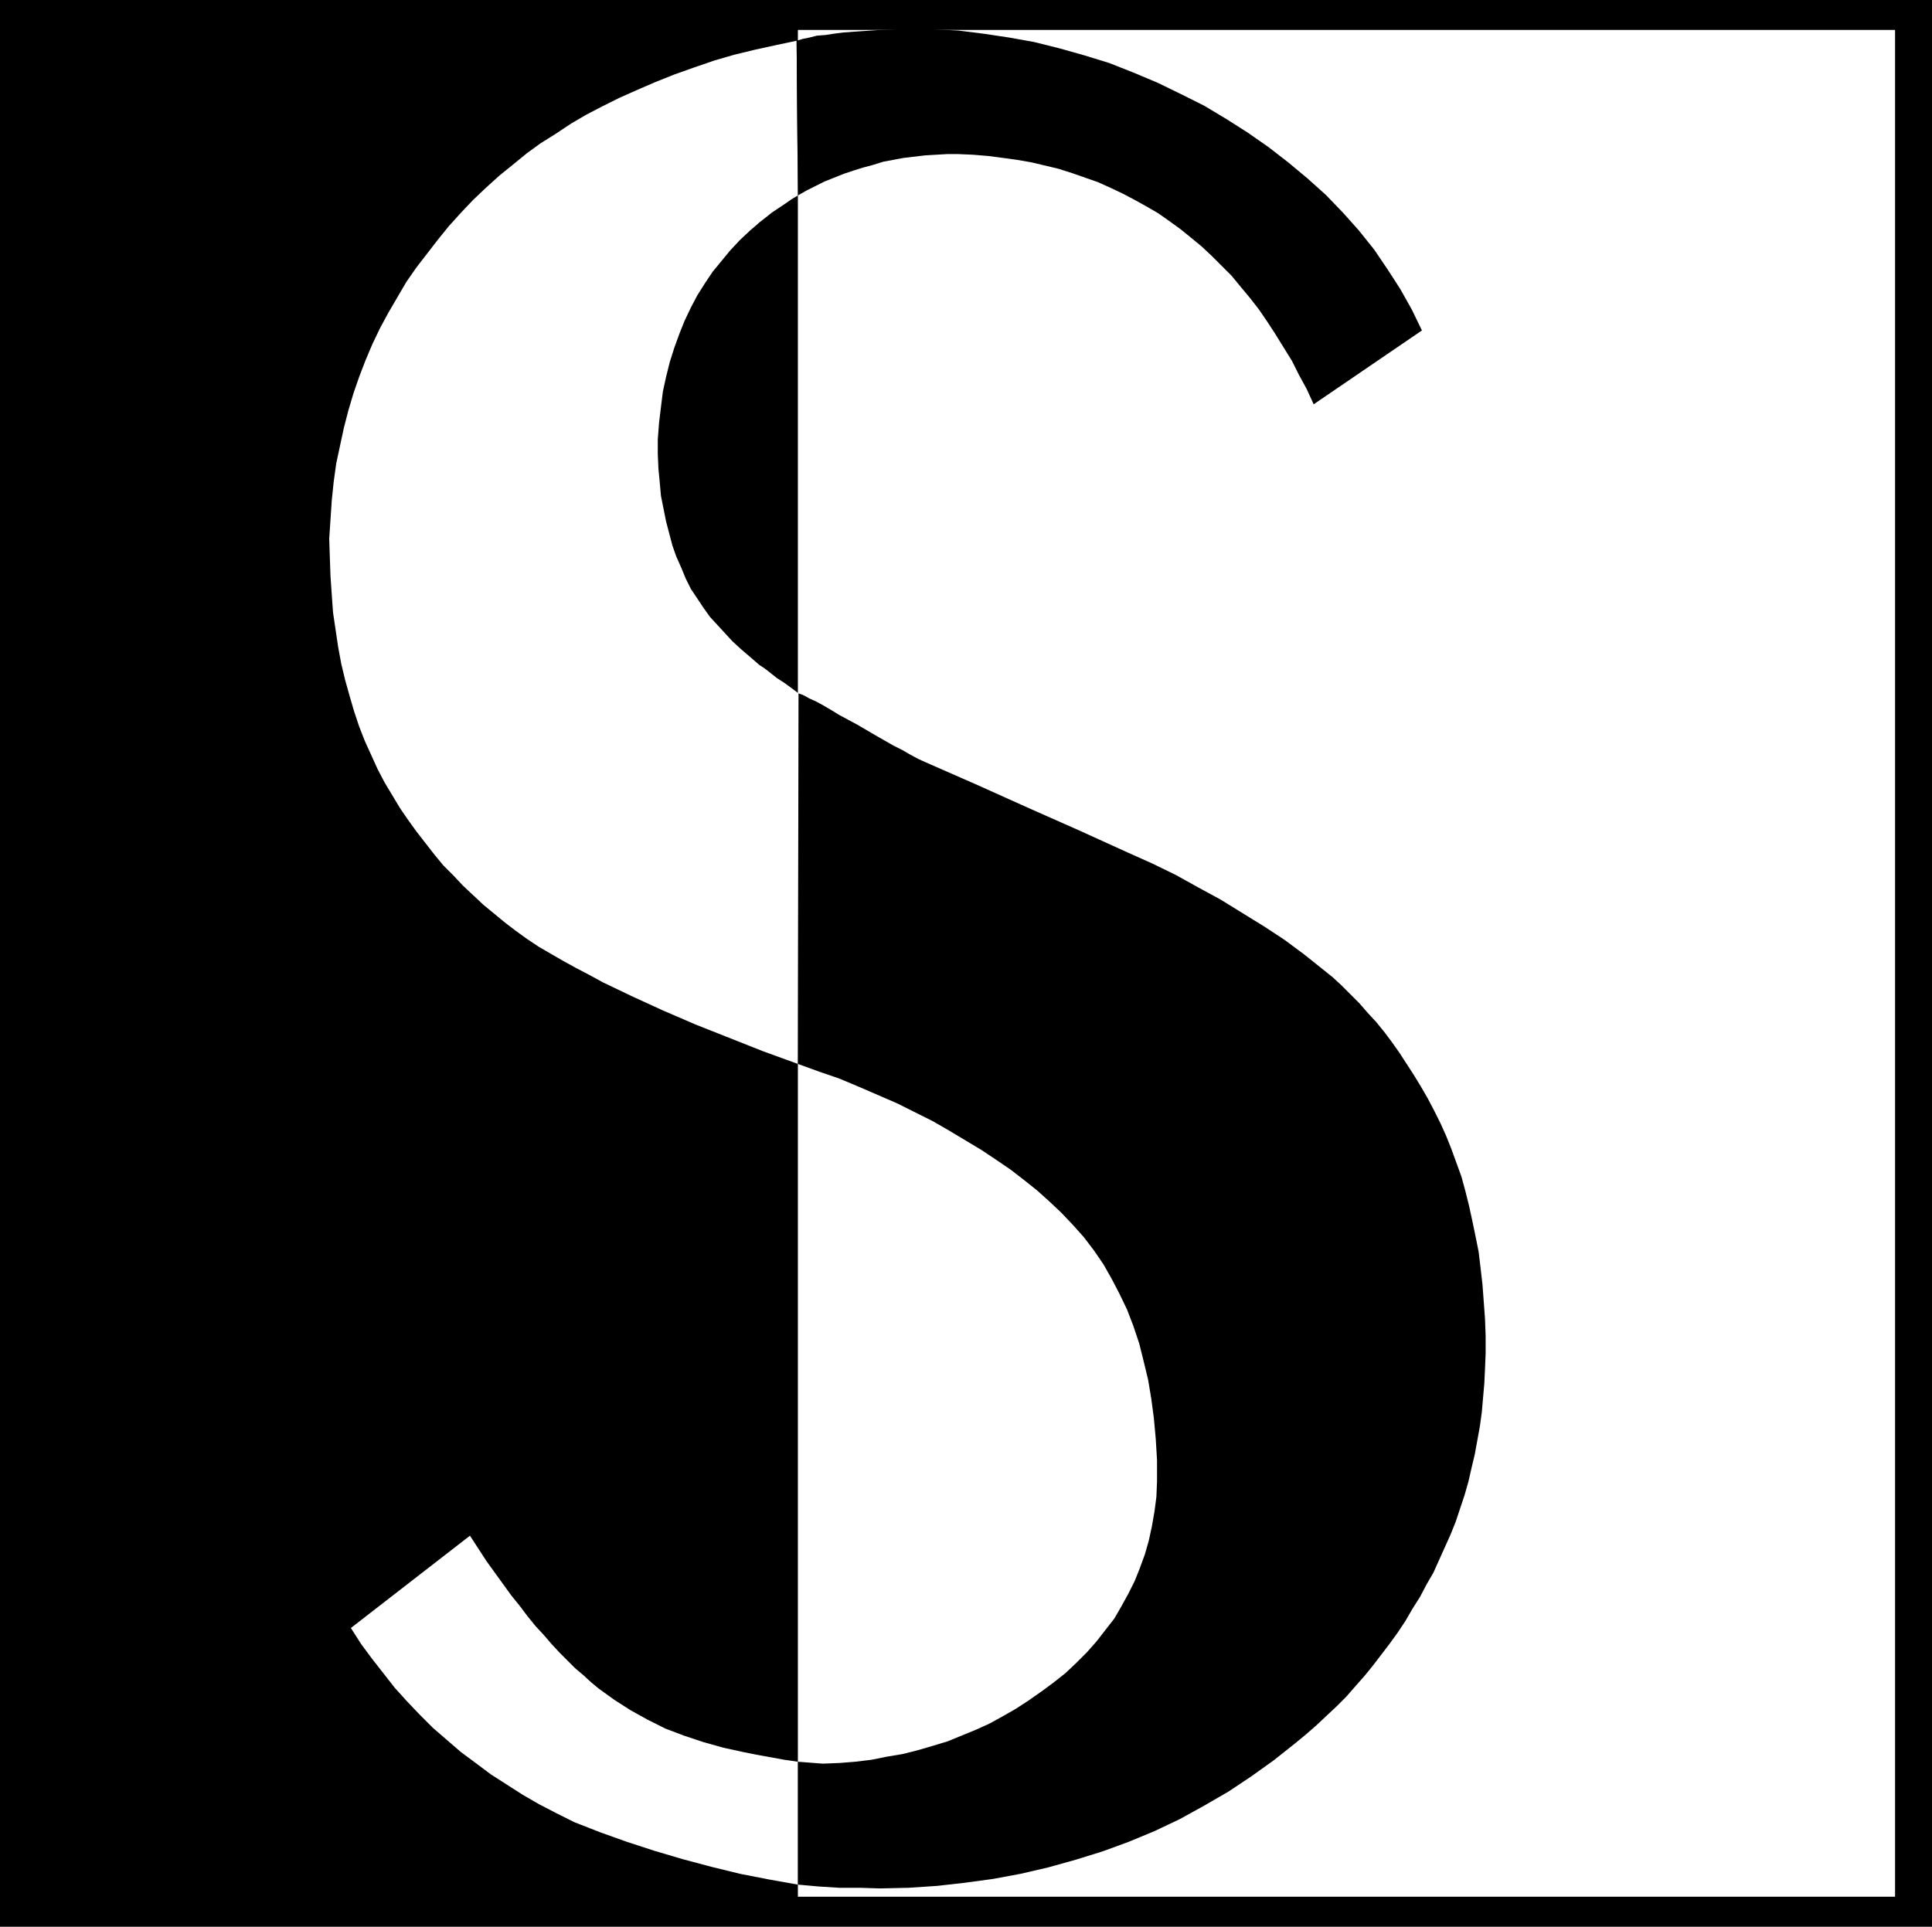 <?xml version="1.0" encoding="UTF-8" standalone="no"?>
<svg
   version="1.0"
   width="129.724mm"
   height="129.388mm"
   id="svg7"
   sodipodi:docname="Transposed S.wmf"
   xmlns:inkscape="http://www.inkscape.org/namespaces/inkscape"
   xmlns:sodipodi="http://sodipodi.sourceforge.net/DTD/sodipodi-0.dtd"
   xmlns="http://www.w3.org/2000/svg"
   xmlns:svg="http://www.w3.org/2000/svg">
  <rect width="100%" height="100%" fill="#808080" stroke="none"/>
  <sodipodi:namedview
     id="namedview7"
     pagecolor="#ffffff"
     bordercolor="#000000"
     borderopacity="0.25"
     inkscape:showpageshadow="2"
     inkscape:pageopacity="0.0"
     inkscape:pagecheckerboard="0"
     inkscape:deskcolor="#d1d1d1"
     inkscape:document-units="mm" />
  <defs
     id="defs1">
    <pattern
       id="WMFhbasepattern"
       patternUnits="userSpaceOnUse"
       width="6"
       height="6"
       x="0"
       y="0" />
  </defs>
  <path
     style="fill:#000000;fill-opacity:1;fill-rule:evenodd;stroke:none"
     d="M 0,0 H 490.294 V 489.027 H 0 Z"
     id="path1" />
  <path
     style="fill:#000000;fill-opacity:1;fill-rule:evenodd;stroke:none"
     d="M 6.141,7.596 H 202.485 V 481.431 H 6.141 Z"
     id="path2" />
  <path
     style="fill:#ffffff;fill-opacity:1;fill-rule:evenodd;stroke:none"
     d="M 202.485,7.596 H 480.921 V 481.431 H 202.485 Z"
     id="path3" />
  <path
     style="fill:#ffffff;fill-opacity:1;fill-rule:evenodd;stroke:none"
     d="m 202.646,175.991 -0.162,94.056 -8.888,-3.232 -8.565,-3.394 -8.565,-3.394 -8.242,-3.555 -3.878,-1.778 -3.878,-1.778 -3.717,-1.778 -3.717,-1.778 -3.555,-1.939 -3.394,-1.778 -3.232,-1.778 -3.07,-1.778 -3.07,-1.778 -2.909,-1.939 -2.909,-2.101 -2.747,-2.101 -2.747,-2.263 -2.747,-2.263 -2.586,-2.424 -2.586,-2.424 -2.424,-2.586 -2.586,-2.586 -2.262,-2.747 -2.262,-2.909 -2.262,-2.909 -2.101,-2.909 -2.101,-3.071 -1.939,-3.232 -1.939,-3.232 -1.778,-3.394 -1.616,-3.555 -1.616,-3.555 -1.454,-3.717 -1.293,-3.879 -1.131,-3.879 -1.131,-4.04 -0.97,-4.04 -0.808,-4.363 -0.646,-4.363 -0.646,-4.363 -0.323,-4.525 -0.323,-4.687 -0.162,-4.687 -0.162,-4.848 0.323,-4.848 0.323,-4.848 0.485,-4.687 0.646,-4.687 0.97,-4.525 0.97,-4.525 1.131,-4.363 1.293,-4.363 1.454,-4.202 1.616,-4.202 1.778,-4.202 1.939,-4.04 2.101,-3.879 2.262,-3.879 2.262,-3.879 2.586,-3.717 2.747,-3.555 2.747,-3.555 2.747,-3.394 3.07,-3.394 3.07,-3.232 3.232,-3.071 3.394,-3.071 3.394,-2.747 3.555,-2.909 3.555,-2.586 3.878,-2.424 3.878,-2.586 3.878,-2.263 4.04,-2.101 4.202,-2.101 4.363,-1.939 4.848,-2.101 4.848,-1.939 5.01,-1.778 5.171,-1.778 5.01,-1.454 5.333,-1.293 5.171,-1.131 5.333,-1.131 0.323,39.271 -1.616,0.97 -1.616,1.131 -3.394,2.263 -1.616,1.293 -1.454,1.131 -1.293,1.131 -1.131,0.97 -2.586,2.424 -2.424,2.586 -2.262,2.747 -2.262,2.747 -1.939,2.909 -1.939,3.071 -1.616,3.071 -1.616,3.394 -1.293,3.232 -1.293,3.555 -1.131,3.555 -0.97,3.879 -0.808,3.717 -0.485,3.879 -0.485,4.04 -0.323,4.202 v 3.717 l 0.162,3.717 0.323,3.394 0.323,3.555 0.646,3.232 0.646,3.232 0.808,3.071 0.808,3.071 0.97,2.747 1.293,2.909 1.131,2.747 1.293,2.586 1.616,2.424 1.616,2.424 1.616,2.263 1.939,2.101 3.717,4.04 2.101,1.939 2.262,1.939 2.424,2.101 1.454,0.97 1.454,1.131 1.616,1.293 1.778,1.131 1.778,1.293 z"
     id="path4" />
  <path
     style="fill:#ffffff;fill-opacity:1;fill-rule:evenodd;stroke:none"
     d="m 202.485,447.17 v 31.19 l -7.272,-1.293 -7.434,-1.454 -7.272,-1.778 -7.272,-1.939 -7.11,-2.101 -6.949,-2.263 -6.787,-2.424 -6.626,-2.586 -4.525,-2.263 -4.363,-2.263 -4.202,-2.424 -4.04,-2.586 -4.04,-2.586 -3.878,-2.909 -3.717,-2.747 -3.555,-3.071 -3.555,-3.071 -3.394,-3.394 -3.232,-3.394 -3.07,-3.394 -2.909,-3.717 -2.909,-3.717 -2.747,-3.717 -2.586,-4.04 30.219,-23.433 2.101,3.232 2.101,3.232 2.101,2.909 2.101,2.909 2.101,2.909 2.101,2.586 1.939,2.586 2.101,2.586 2.101,2.263 1.939,2.263 2.101,2.263 1.939,1.939 1.939,1.939 2.101,1.778 1.939,1.778 1.939,1.616 4.04,2.909 4.04,2.586 4.363,2.424 4.525,2.263 4.686,1.778 4.848,1.616 5.171,1.454 5.171,1.131 3.232,0.646 3.555,0.646 3.555,0.646 z"
     id="path5" />
  <path
     style="fill:#000000;fill-opacity:1;fill-rule:evenodd;stroke:none"
     d="m 202.485,478.36 v -31.19 l 6.302,0.485 4.202,-0.162 4.04,-0.323 4.04,-0.485 4.04,-0.808 3.878,-0.646 3.878,-0.97 3.878,-1.131 3.717,-1.131 3.555,-1.454 3.555,-1.454 3.555,-1.616 3.232,-1.778 3.394,-1.939 3.232,-2.101 3.232,-2.263 3.07,-2.263 3.07,-2.424 2.747,-2.586 2.747,-2.747 2.424,-2.747 2.262,-2.909 2.262,-2.909 1.778,-3.071 1.778,-3.232 1.616,-3.232 1.293,-3.232 1.293,-3.555 0.97,-3.394 0.808,-3.717 0.646,-3.717 0.485,-3.717 0.162,-3.879 v -5.495 l -0.323,-5.333 -0.485,-5.333 -0.646,-4.848 -0.808,-4.848 -1.131,-4.687 -1.131,-4.525 -1.454,-4.363 -1.616,-4.202 -1.939,-4.04 -1.939,-3.717 -2.101,-3.717 -2.424,-3.555 -2.586,-3.394 -2.747,-3.071 -2.909,-3.071 -2.909,-2.747 -3.232,-2.909 -3.232,-2.586 -3.555,-2.747 -3.555,-2.424 -3.878,-2.586 -4.04,-2.424 -4.04,-2.424 -4.202,-2.424 -4.525,-2.263 -4.525,-2.263 -4.848,-2.101 -4.848,-2.101 -5.01,-2.101 -5.171,-1.778 -5.333,-1.939 0.162,-94.056 1.293,0.485 1.454,0.808 1.778,0.808 1.778,0.97 1.939,1.131 2.101,1.293 4.525,2.424 4.686,2.747 4.525,2.586 2.262,1.131 1.939,1.131 2.101,1.131 1.778,0.808 13.251,5.818 12.928,5.818 12.766,5.656 12.443,5.656 6.141,2.747 5.979,2.909 5.818,3.232 5.656,3.071 5.494,3.394 5.494,3.394 5.171,3.394 5.01,3.717 2.424,1.939 2.424,1.939 2.424,1.939 2.262,2.101 2.262,2.263 2.262,2.263 2.101,2.424 2.101,2.263 2.101,2.586 1.939,2.586 1.939,2.747 1.778,2.747 1.778,2.747 1.778,2.909 1.778,3.071 1.616,3.071 1.616,3.232 1.454,3.232 1.293,3.232 1.293,3.555 1.293,3.555 0.97,3.555 0.97,3.879 0.808,3.717 0.808,3.879 0.808,4.04 0.485,4.04 0.485,4.202 0.323,4.363 0.323,4.363 0.162,4.363 v 4.525 l -0.162,3.879 -0.162,3.555 -0.323,3.717 -0.323,3.717 -0.485,3.555 -0.646,3.555 -0.646,3.555 -0.808,3.394 -0.808,3.555 -0.97,3.394 -1.131,3.394 -1.131,3.394 -1.293,3.232 -1.454,3.232 -1.454,3.232 -1.454,3.232 -1.778,3.071 -1.616,3.071 -1.939,3.071 -1.778,3.071 -1.939,2.909 -2.101,2.909 -2.101,2.747 -2.101,2.747 -2.101,2.586 -2.424,2.747 -2.262,2.586 -2.424,2.424 -2.586,2.424 -2.586,2.424 -2.586,2.263 -2.747,2.263 -5.494,4.363 -5.656,4.04 -5.818,3.879 -6.141,3.555 -6.141,3.394 -6.464,3.071 -6.626,2.747 -6.626,2.424 -6.787,2.101 -6.949,1.939 -6.949,1.616 -6.949,1.293 -7.11,0.97 -7.11,0.808 -7.272,0.485 -7.272,0.162 -5.171,-0.162 h -5.171 l -5.171,-0.323 z"
     id="path6" />
  <path
     style="fill:#000000;fill-opacity:1;fill-rule:evenodd;stroke:none"
     d="m 202.485,49.614 -0.323,-39.271 1.616,-0.485 1.616,-0.323 1.939,-0.485 2.101,-0.162 2.101,-0.323 2.424,-0.323 4.686,-0.323 4.848,-0.323 4.848,-0.162 h 2.262 2.101 3.878 l 6.626,0.323 6.464,0.808 6.464,0.97 6.302,1.131 6.464,1.616 6.302,1.778 6.302,1.939 6.141,2.424 6.141,2.586 5.979,2.909 5.818,2.909 5.656,3.394 5.333,3.394 5.333,3.717 5.01,3.879 4.848,4.04 4.686,4.202 4.363,4.525 4.04,4.525 3.878,4.848 3.394,5.01 3.232,5.01 2.909,5.171 2.586,5.333 -27.472,18.747 -1.778,-3.879 -1.939,-3.555 -1.778,-3.555 -2.101,-3.394 -2.101,-3.394 -2.101,-3.232 -2.101,-3.071 -2.262,-2.909 -2.424,-2.909 -2.262,-2.747 -2.586,-2.586 -2.424,-2.424 -2.586,-2.424 -2.747,-2.263 -2.586,-2.101 -2.909,-2.101 -2.747,-1.939 -3.07,-1.778 -2.909,-1.616 -3.07,-1.616 -3.07,-1.454 -3.232,-1.454 -3.232,-1.131 -3.232,-1.131 -3.555,-1.131 -3.394,-0.808 -3.394,-0.808 -3.717,-0.646 -3.555,-0.485 -3.717,-0.485 -3.878,-0.323 -3.717,-0.162 h -2.909 l -2.747,0.162 -2.747,0.162 -2.747,0.323 -2.747,0.323 -2.586,0.485 -2.586,0.485 -2.586,0.808 -2.424,0.646 -2.586,0.808 -2.424,0.808 -2.424,0.97 -2.424,0.97 -2.262,1.131 -2.262,1.131 z"
     id="path7" />
</svg>
